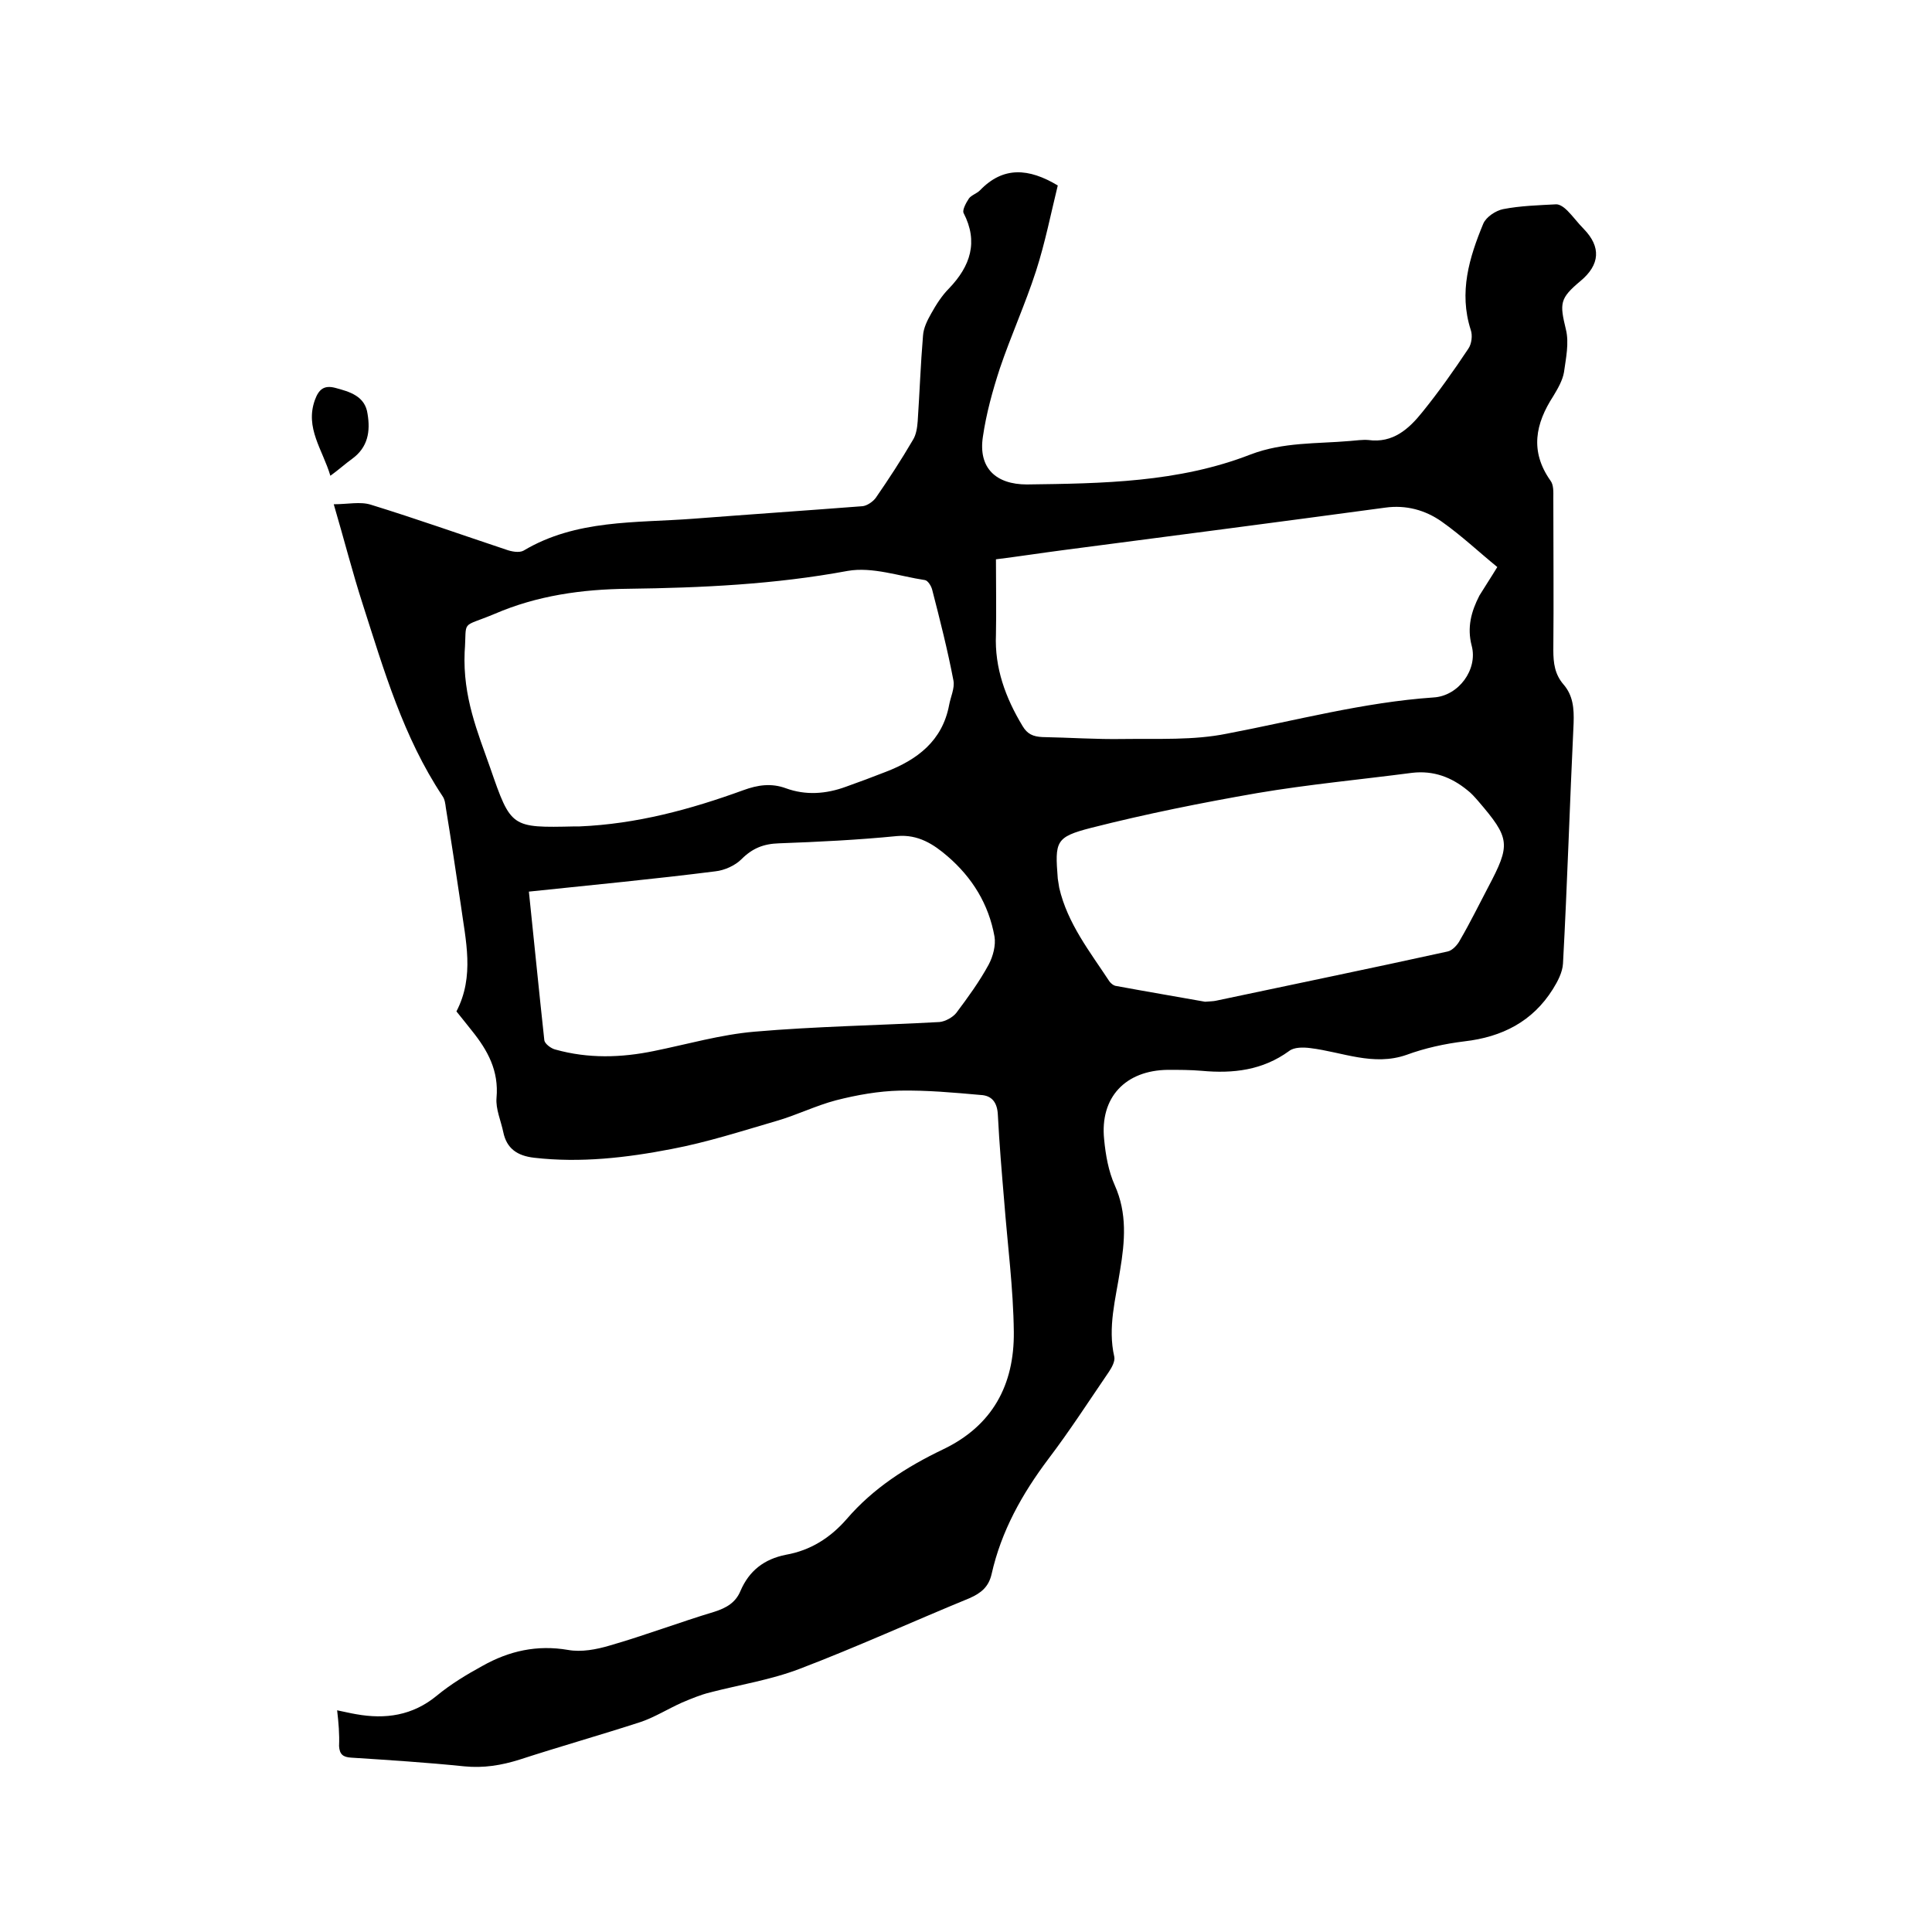<svg enable-background="new 0 0 400 400" viewBox="0 0 400 400" xmlns="http://www.w3.org/2000/svg"><path d="m69.8 354.1c1.5.3 2.7.6 3.9.8 6.1 1.1 11.7.3 16.7-3.8 2.9-2.4 6.2-4.4 9.5-6.2 5.5-3.1 11.3-4.4 17.7-3.3 2.8.5 5.9-.1 8.6-.9 7.3-2.1 14.4-4.8 21.7-7 2.5-.8 4.4-1.9 5.4-4.3 1.8-4.2 4.9-6.6 9.4-7.5 5.1-.9 9.2-3.5 12.6-7.4 5.5-6.4 12.4-10.8 19.9-14.4 10.3-4.9 14.8-13.4 14.7-24.3-.1-9.1-1.3-18.1-2-27.2-.5-5.9-1-11.8-1.3-17.7-.1-2.6-1.2-4.1-3.6-4.2-5.6-.5-11.1-1-16.7-.9-4.4.1-8.9.9-13.2 2-4.2 1.1-8.2 3.1-12.4 4.3-7.2 2.1-14.3 4.4-21.7 5.8-9.3 1.8-18.8 2.9-28.4 1.8-3.5-.4-5.7-1.9-6.4-5.3-.5-2.4-1.6-4.8-1.4-7.1.5-5.6-1.8-9.8-5.1-13.9-1-1.3-2.1-2.6-3.2-4 3.8-7.3 1.9-14.7.9-22.1-1-6.7-2-13.4-3.1-20.1-.1-.8-.2-1.7-.7-2.4-8.1-12.2-12.1-26-16.5-39.7-2.1-6.5-3.8-13.2-6-20.7 2.9 0 5.5-.6 7.7.1 9.4 2.9 18.7 6.2 28 9.3 1.1.4 2.7.7 3.6.2 10.9-6.5 23.2-5.7 35.1-6.6 11.7-.9 23.4-1.7 35.1-2.6.9-.1 2.1-.9 2.7-1.7 2.7-3.9 5.3-7.9 7.7-12 .7-1.1.9-2.6 1-3.9.4-5.9.6-11.8 1.1-17.7.1-1.6.9-3.2 1.7-4.6 1-1.8 2.2-3.7 3.7-5.2 4.4-4.6 6.1-9.6 3-15.6-.3-.6.5-2.1 1.1-3 .5-.7 1.6-1 2.3-1.7 4.8-5 10.1-4.6 16.1-1-1.4 5.7-2.6 11.8-4.5 17.7-2.2 6.8-5.2 13.4-7.5 20.2-1.5 4.6-2.8 9.3-3.5 14.1-1 6.5 2.7 9.9 9.1 9.9 15.6-.2 31.4-.4 46.3-6.2 6.8-2.6 13.7-2.2 20.6-2.8 1.3-.1 2.6-.3 3.8-.2 5.1.7 8.4-2.3 11.2-5.8 3.4-4.2 6.5-8.6 9.5-13.1.7-1 .9-2.8.5-3.9-2.5-7.8-.3-15 2.6-22 .6-1.4 2.6-2.7 4.1-3 3.6-.7 7.3-.8 11-1 .8 0 1.7.7 2.3 1.3 1.2 1.2 2.2 2.6 3.4 3.8 3.6 3.7 3.4 7.4-.7 10.8-4.3 3.6-4.3 4.6-3 10 .7 2.8 0 6-.4 8.9-.3 1.7-1.3 3.4-2.2 4.9-3.7 5.7-4.9 11.4-.6 17.5.7.9.6 2.4.6 3.7 0 10.5.1 21 0 31.4 0 2.7.3 5 2.1 7.1 2 2.3 2.2 5 2.1 8-.8 16.6-1.3 33.2-2.2 49.8-.1 1.8-1.1 3.7-2.1 5.3-4.2 6.7-10.5 9.9-18.3 10.8-4.1.5-8.2 1.4-12 2.8-6.9 2.4-13.3-.6-19.9-1.4-1.5-.2-3.4-.2-4.4.6-5.5 4-11.6 4.7-18.1 4.1-2.3-.2-4.7-.2-7-.2-8.8.1-14.1 5.7-13.2 14.4.3 3.2.9 6.6 2.2 9.5 2.6 5.8 2.1 11.6 1.1 17.6-.9 5.9-2.6 11.8-1.2 17.9.2.9-.5 2.2-1.1 3.1-4.1 6-8.1 12.2-12.5 18-5.5 7.3-9.8 15-11.8 23.9-.6 2.6-2.1 3.9-4.6 5-11.7 4.8-23.3 10.1-35.1 14.6-6 2.3-12.4 3.3-18.6 4.9-2 .5-3.9 1.3-5.8 2.1-2.9 1.3-5.6 3-8.5 4-8.3 2.7-16.8 5.1-25.1 7.8-3.8 1.2-7.5 1.8-11.5 1.4-7.8-.8-15.6-1.3-23.4-1.8-1.7-.1-2.4-.7-2.5-2.4.1-2.5-.1-4.8-.4-7.4zm26.4-219.1c-.4 9.3 2.7 16.6 5.3 24 4.3 12.4 4.3 12.4 17.5 12.1h1c11.8-.5 22.9-3.5 33.9-7.5 3-1.1 5.8-1.5 8.8-.4 4.1 1.5 8.3 1.2 12.4-.3 2.8-1 5.5-2 8.3-3.1 6.5-2.5 11.7-6.4 13.1-13.8.3-1.7 1.2-3.5.9-5.1-1.2-6.3-2.8-12.6-4.4-18.8-.2-.8-.9-1.9-1.5-2-5.3-.8-10.9-2.8-16-1.9-15.1 2.8-30.2 3.5-45.5 3.7-9.5.1-18.8 1.4-27.6 5.2-7.2 3-5.7 1-6.2 7.9zm213.8-17.6c-3.8-3.1-7.4-6.5-11.5-9.4-3.4-2.4-7.4-3.5-11.7-2.9-22.2 3-44.5 5.9-66.7 8.8-4.6.6-9.1 1.3-13.9 1.9 0 5.5.1 10.5 0 15.6-.3 6.9 2 13.1 5.5 18.9 1 1.7 2.2 2.2 4.1 2.3 5.6.1 11.2.5 16.8.4 7.2-.1 14.5.3 21.4-1.1 14.2-2.7 28.3-6.5 42.8-7.5 5.2-.3 9.2-5.8 7.9-10.7-1-3.8-.1-7.1 1.6-10.4 1.1-1.8 2.3-3.6 3.7-5.9zm-200.5 67.2c1.1 10.5 2.1 20.7 3.2 30.8.1.7 1.4 1.7 2.3 1.9 6.8 1.9 13.6 1.7 20.4.3 6.9-1.4 13.8-3.4 20.8-4 12.7-1.1 25.5-1.3 38.3-2 1.2-.1 2.8-1 3.5-1.9 2.4-3.2 4.8-6.5 6.7-10 .9-1.7 1.5-4 1.2-5.8-1.2-6.7-4.6-12.2-9.7-16.6-2.9-2.5-6.1-4.6-10.5-4.2-8.1.8-16.2 1.2-24.4 1.5-3.2.1-5.5 1-7.8 3.3-1.3 1.3-3.5 2.3-5.4 2.5-12.6 1.6-25.3 2.8-38.6 4.2zm140 22.8c1.3-.1 1.7-.1 2.2-.2 16-3.4 32.1-6.7 48-10.2 1-.2 2.1-1.4 2.6-2.4 2.1-3.6 3.9-7.3 5.8-10.9 4.7-8.9 4.6-10.1-2.1-17.9-.7-.8-1.4-1.6-2.2-2.2-3.3-2.7-7-4.1-11.4-3.6-10.7 1.4-21.5 2.4-32.1 4.2-11.5 2-23 4.3-34.4 7.2-7.4 1.9-7.5 2.8-6.9 10.5.1.6.2 1.3.3 1.9 1.7 7.4 6.4 13.3 10.4 19.4.3.4.8.8 1.2.9 6.5 1.2 13 2.3 18.6 3.3z"/><path d="m68.4 98.5c-1.6-5.4-5.3-9.9-3.2-15.7.8-2.2 1.9-3.1 4.2-2.5 3 .8 6.2 1.7 6.7 5.4.6 3.6.1 6.9-3.2 9.3-1.4 1-2.7 2.2-4.5 3.5z"/></svg>
